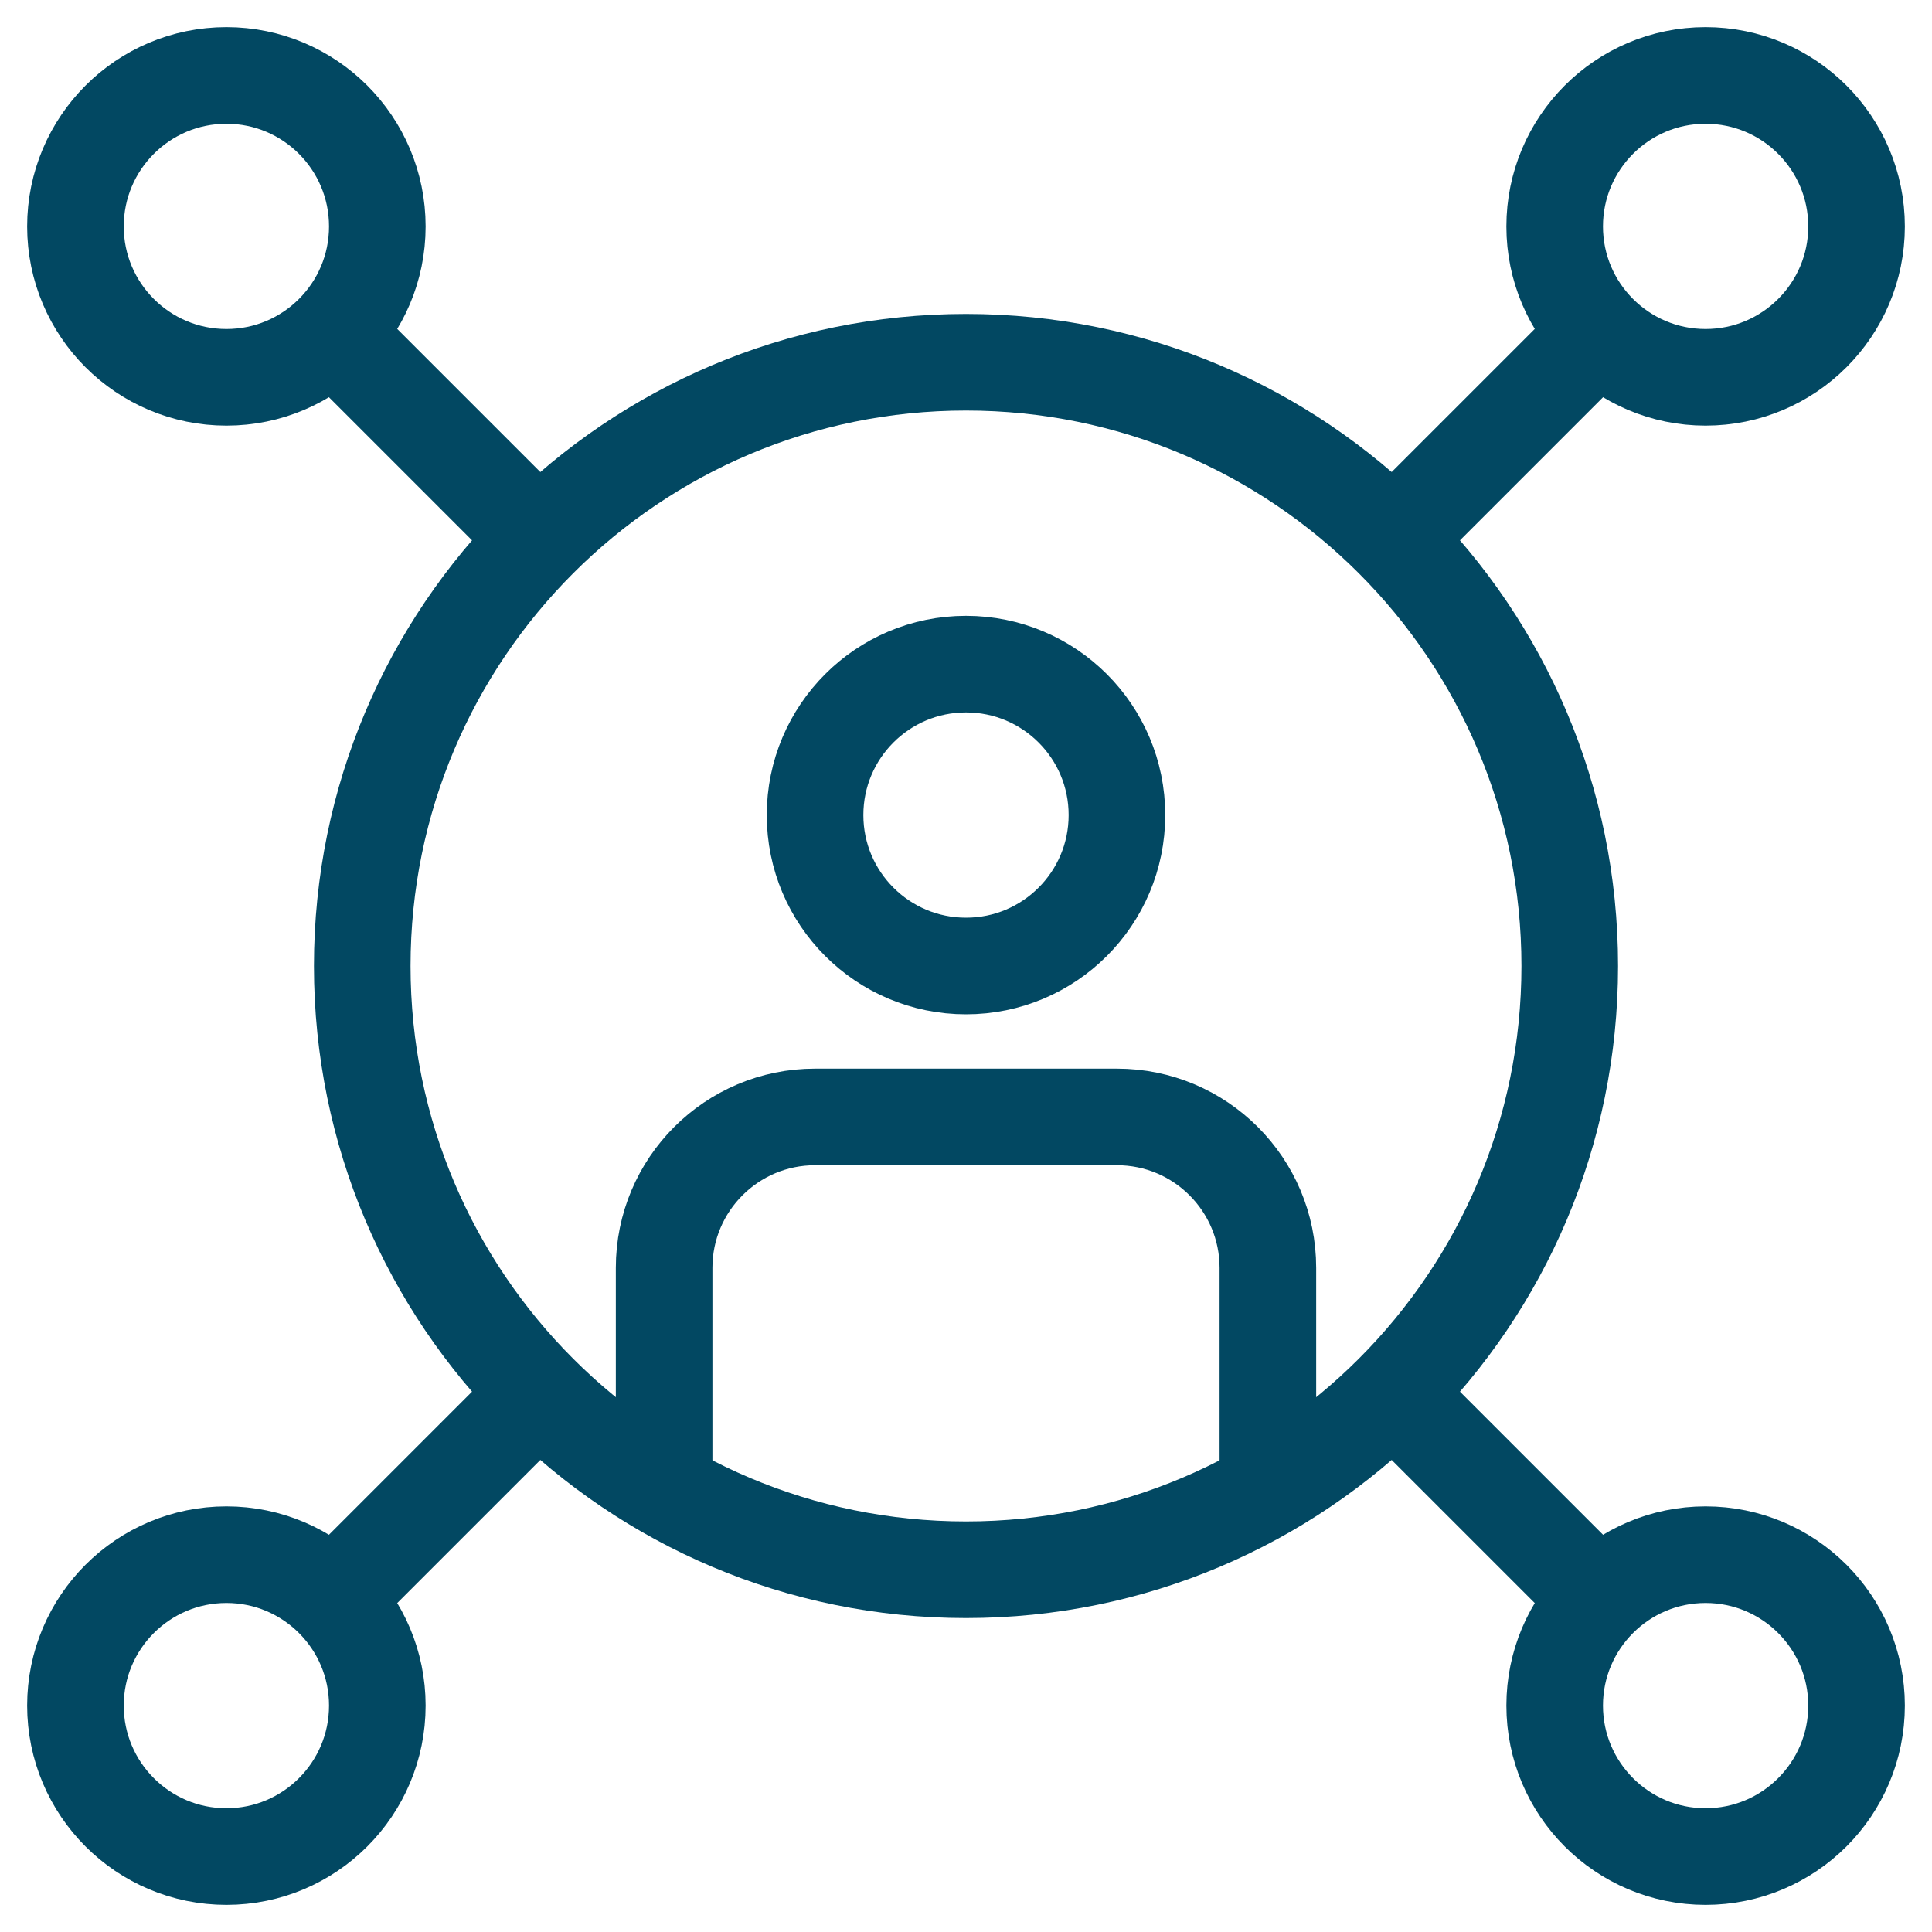<svg width="40" height="40" viewBox="0 0 40 40" fill="none" xmlns="http://www.w3.org/2000/svg">
<g clip-path="url(#clip0_7340_1819)">
<mask id="mask0_7340_1819" style="mask-type:luminance" maskUnits="userSpaceOnUse" x="0" y="0" width="40" height="40">
<path d="M0 3.8147e-06H40V40H0V3.8147e-06Z" fill="white"/>
</mask>
<g mask="url(#mask0_7340_1819)">
<path d="M23.125 16.875C23.125 18.601 21.726 20 20 20C18.274 20 16.875 18.601 16.875 16.875C16.875 15.149 18.274 13.75 20 13.75C21.726 13.75 23.125 15.149 23.125 16.875Z" stroke="#024862" stroke-width="2" stroke-miterlimit="10"/>
<path d="M13.75 30.828V26.25C13.75 24.524 15.149 23.125 16.875 23.125H23.125C24.851 23.125 26.25 24.524 26.25 26.25V30.828" stroke="#024862" stroke-width="2" stroke-miterlimit="10"/>
<path d="M32.5 20C32.5 26.904 26.904 32.5 20 32.5C13.096 32.5 7.5 26.904 7.5 20C7.5 13.096 13.096 7.5 20 7.5C26.904 7.5 32.5 13.096 32.5 20Z" stroke="#024862" stroke-width="2" stroke-miterlimit="10"/>
<path d="M7.812 4.688C7.812 6.413 6.413 7.812 4.688 7.812C2.962 7.812 1.562 6.413 1.562 4.688C1.562 2.962 2.962 1.562 4.688 1.562C6.413 1.562 7.812 2.962 7.812 4.688Z" stroke="#024862" stroke-width="2" stroke-miterlimit="10"/>
<path d="M38.438 4.688C38.438 6.413 37.038 7.812 35.312 7.812C33.587 7.812 32.188 6.413 32.188 4.688C32.188 2.962 33.587 1.562 35.312 1.562C37.038 1.562 38.438 2.962 38.438 4.688Z" stroke="#024862" stroke-width="2" stroke-miterlimit="10"/>
<path d="M38.438 35.312C38.438 37.038 37.038 38.438 35.312 38.438C33.587 38.438 32.188 37.038 32.188 35.312C32.188 33.587 33.587 32.188 35.312 32.188C37.038 32.188 38.438 33.587 38.438 35.312Z" stroke="#024862" stroke-width="2" stroke-miterlimit="10"/>
<path d="M7.812 35.312C7.812 37.038 6.413 38.438 4.688 38.438C2.962 38.438 1.562 37.038 1.562 35.312C1.562 33.587 2.962 32.188 4.688 32.188C6.413 32.188 7.812 33.587 7.812 35.312Z" stroke="#024862" stroke-width="2" stroke-miterlimit="10"/>
<path d="M6.897 6.897L11.161 11.161" stroke="#024862" stroke-width="2" stroke-miterlimit="10"/>
<path d="M28.839 28.839L33.103 33.103" stroke="#024862" stroke-width="2" stroke-miterlimit="10"/>
<path d="M33.103 6.897L28.839 11.161" stroke="#024862" stroke-width="2" stroke-miterlimit="10"/>
<path d="M11.161 28.839L6.897 33.103" stroke="#024862" stroke-width="2" stroke-miterlimit="10"/>
</g>
</g>
<defs>
<clipPath id="clip0_7340_1819">
<rect width="40" height="40" fill="white"/>
</clipPath>
</defs>
</svg>
